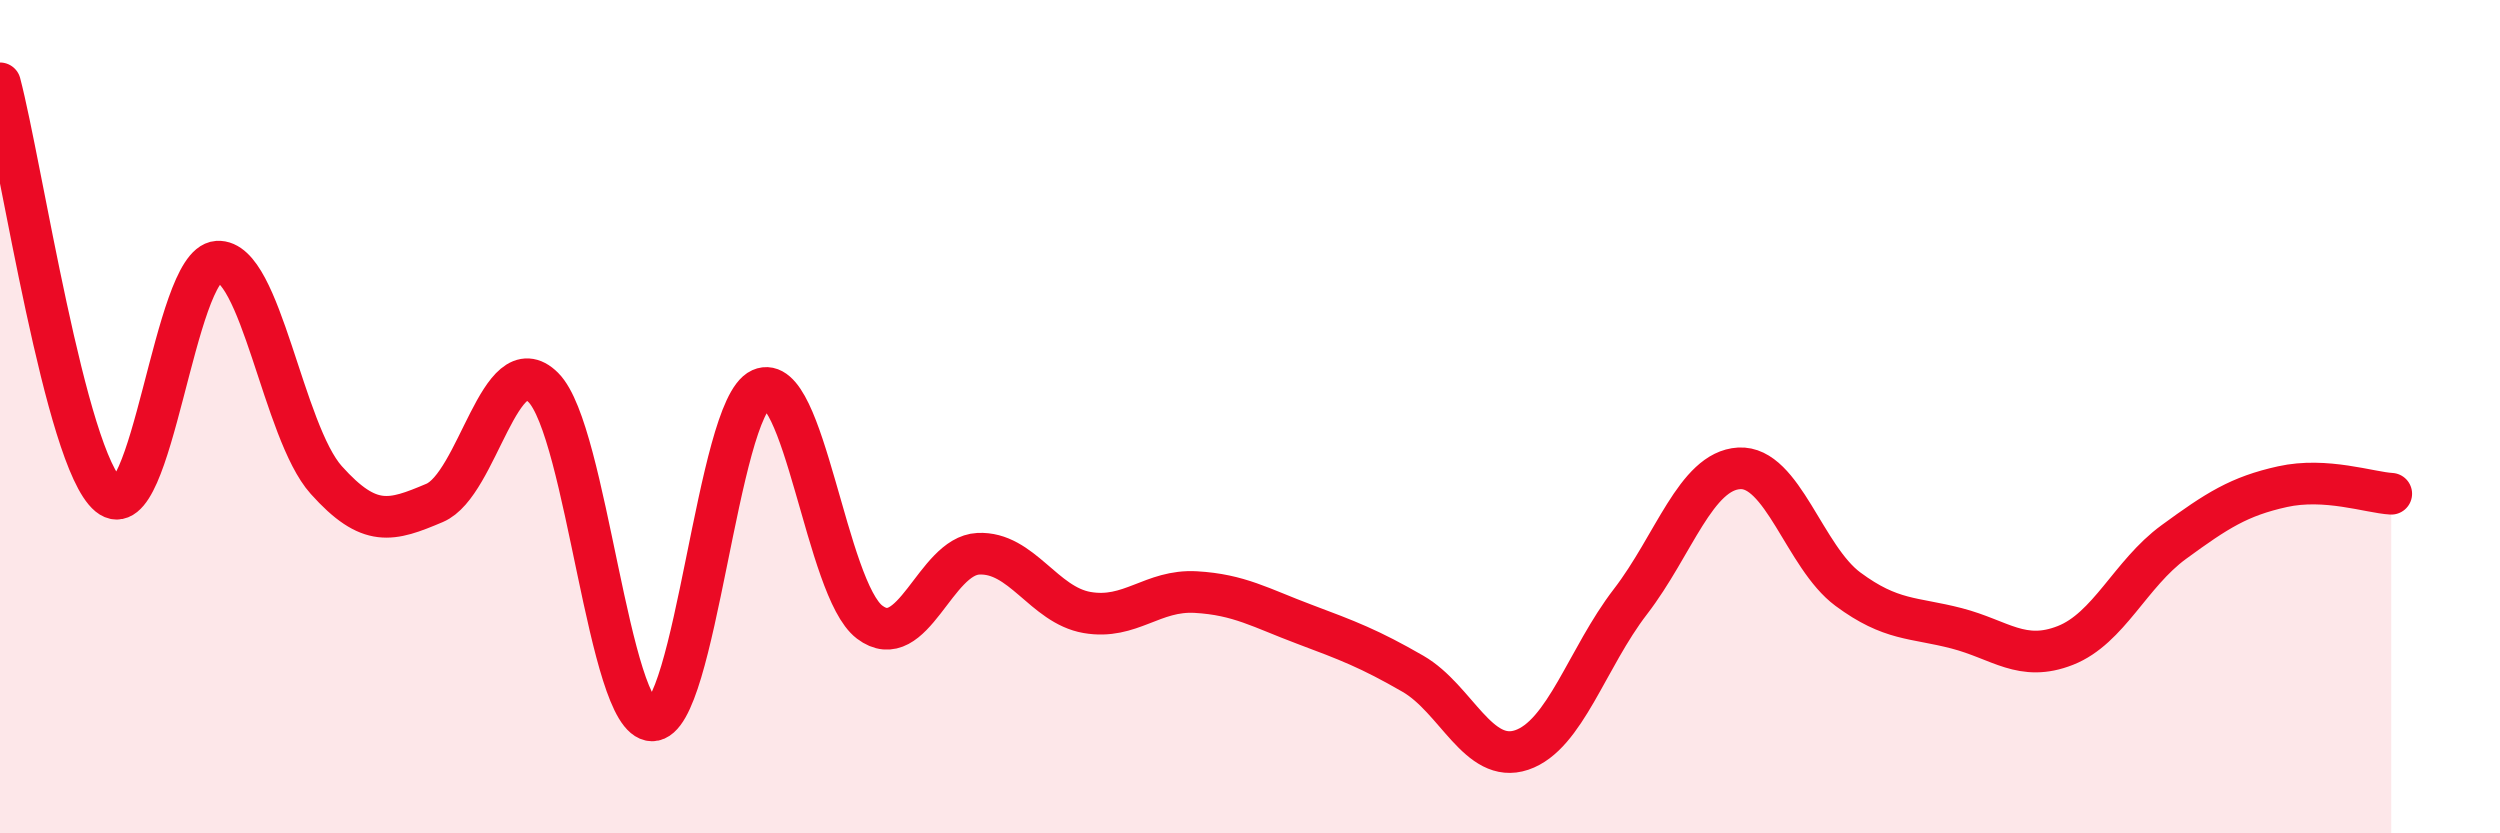 
    <svg width="60" height="20" viewBox="0 0 60 20" xmlns="http://www.w3.org/2000/svg">
      <path
        d="M 0,2 C 0.52,3.98 1.57,11.03 2.61,11.89 C 3.65,12.75 4.18,6.35 5.22,6.28 C 6.26,6.21 6.79,10.36 7.83,11.52 C 8.87,12.68 9.39,12.51 10.43,12.07 C 11.47,11.63 12,8.26 13.04,9.3 C 14.08,10.34 14.61,17.28 15.65,17.29 C 16.69,17.3 17.22,9.81 18.26,9.34 C 19.3,8.87 19.83,14.14 20.87,14.93 C 21.91,15.72 22.44,13.34 23.48,13.29 C 24.52,13.24 25.05,14.52 26.09,14.7 C 27.13,14.88 27.66,14.15 28.7,14.21 C 29.74,14.27 30.26,14.59 31.3,14.98 C 32.34,15.37 32.87,15.57 33.91,16.17 C 34.95,16.77 35.48,18.35 36.52,18 C 37.56,17.65 38.09,15.79 39.13,14.44 C 40.17,13.09 40.7,11.3 41.74,11.24 C 42.78,11.18 43.31,13.37 44.35,14.14 C 45.39,14.91 45.92,14.81 46.96,15.08 C 48,15.35 48.53,15.9 49.57,15.49 C 50.61,15.08 51.13,13.77 52.17,13.01 C 53.21,12.25 53.74,11.91 54.78,11.68 C 55.82,11.45 56.87,11.82 57.39,11.85L57.39 20L0 20Z"
        fill="#EB0A25"
        opacity="0.1"
        stroke-linecap="round"
        stroke-linejoin="round"
      />
      <path
        d="M 0,2 C 0.52,3.98 1.57,11.03 2.61,11.89 C 3.65,12.75 4.18,6.35 5.22,6.28 C 6.26,6.21 6.79,10.36 7.83,11.52 C 8.87,12.68 9.39,12.51 10.43,12.07 C 11.47,11.63 12,8.26 13.04,9.3 C 14.08,10.34 14.61,17.28 15.65,17.29 C 16.69,17.3 17.22,9.81 18.26,9.34 C 19.3,8.87 19.83,14.14 20.87,14.93 C 21.91,15.72 22.44,13.34 23.48,13.29 C 24.52,13.24 25.05,14.52 26.09,14.7 C 27.13,14.88 27.66,14.15 28.7,14.21 C 29.74,14.27 30.26,14.59 31.3,14.98 C 32.34,15.37 32.87,15.57 33.91,16.17 C 34.95,16.77 35.48,18.35 36.52,18 C 37.56,17.65 38.09,15.79 39.13,14.44 C 40.17,13.09 40.7,11.3 41.74,11.24 C 42.78,11.18 43.31,13.37 44.35,14.14 C 45.39,14.91 45.92,14.81 46.96,15.08 C 48,15.35 48.53,15.9 49.57,15.49 C 50.61,15.08 51.13,13.77 52.17,13.01 C 53.21,12.25 53.74,11.91 54.78,11.68 C 55.82,11.45 56.87,11.82 57.39,11.85"
        stroke="#EB0A25"
        stroke-width="1"
        fill="none"
        stroke-linecap="round"
        stroke-linejoin="round"
      />
    </svg>
  
